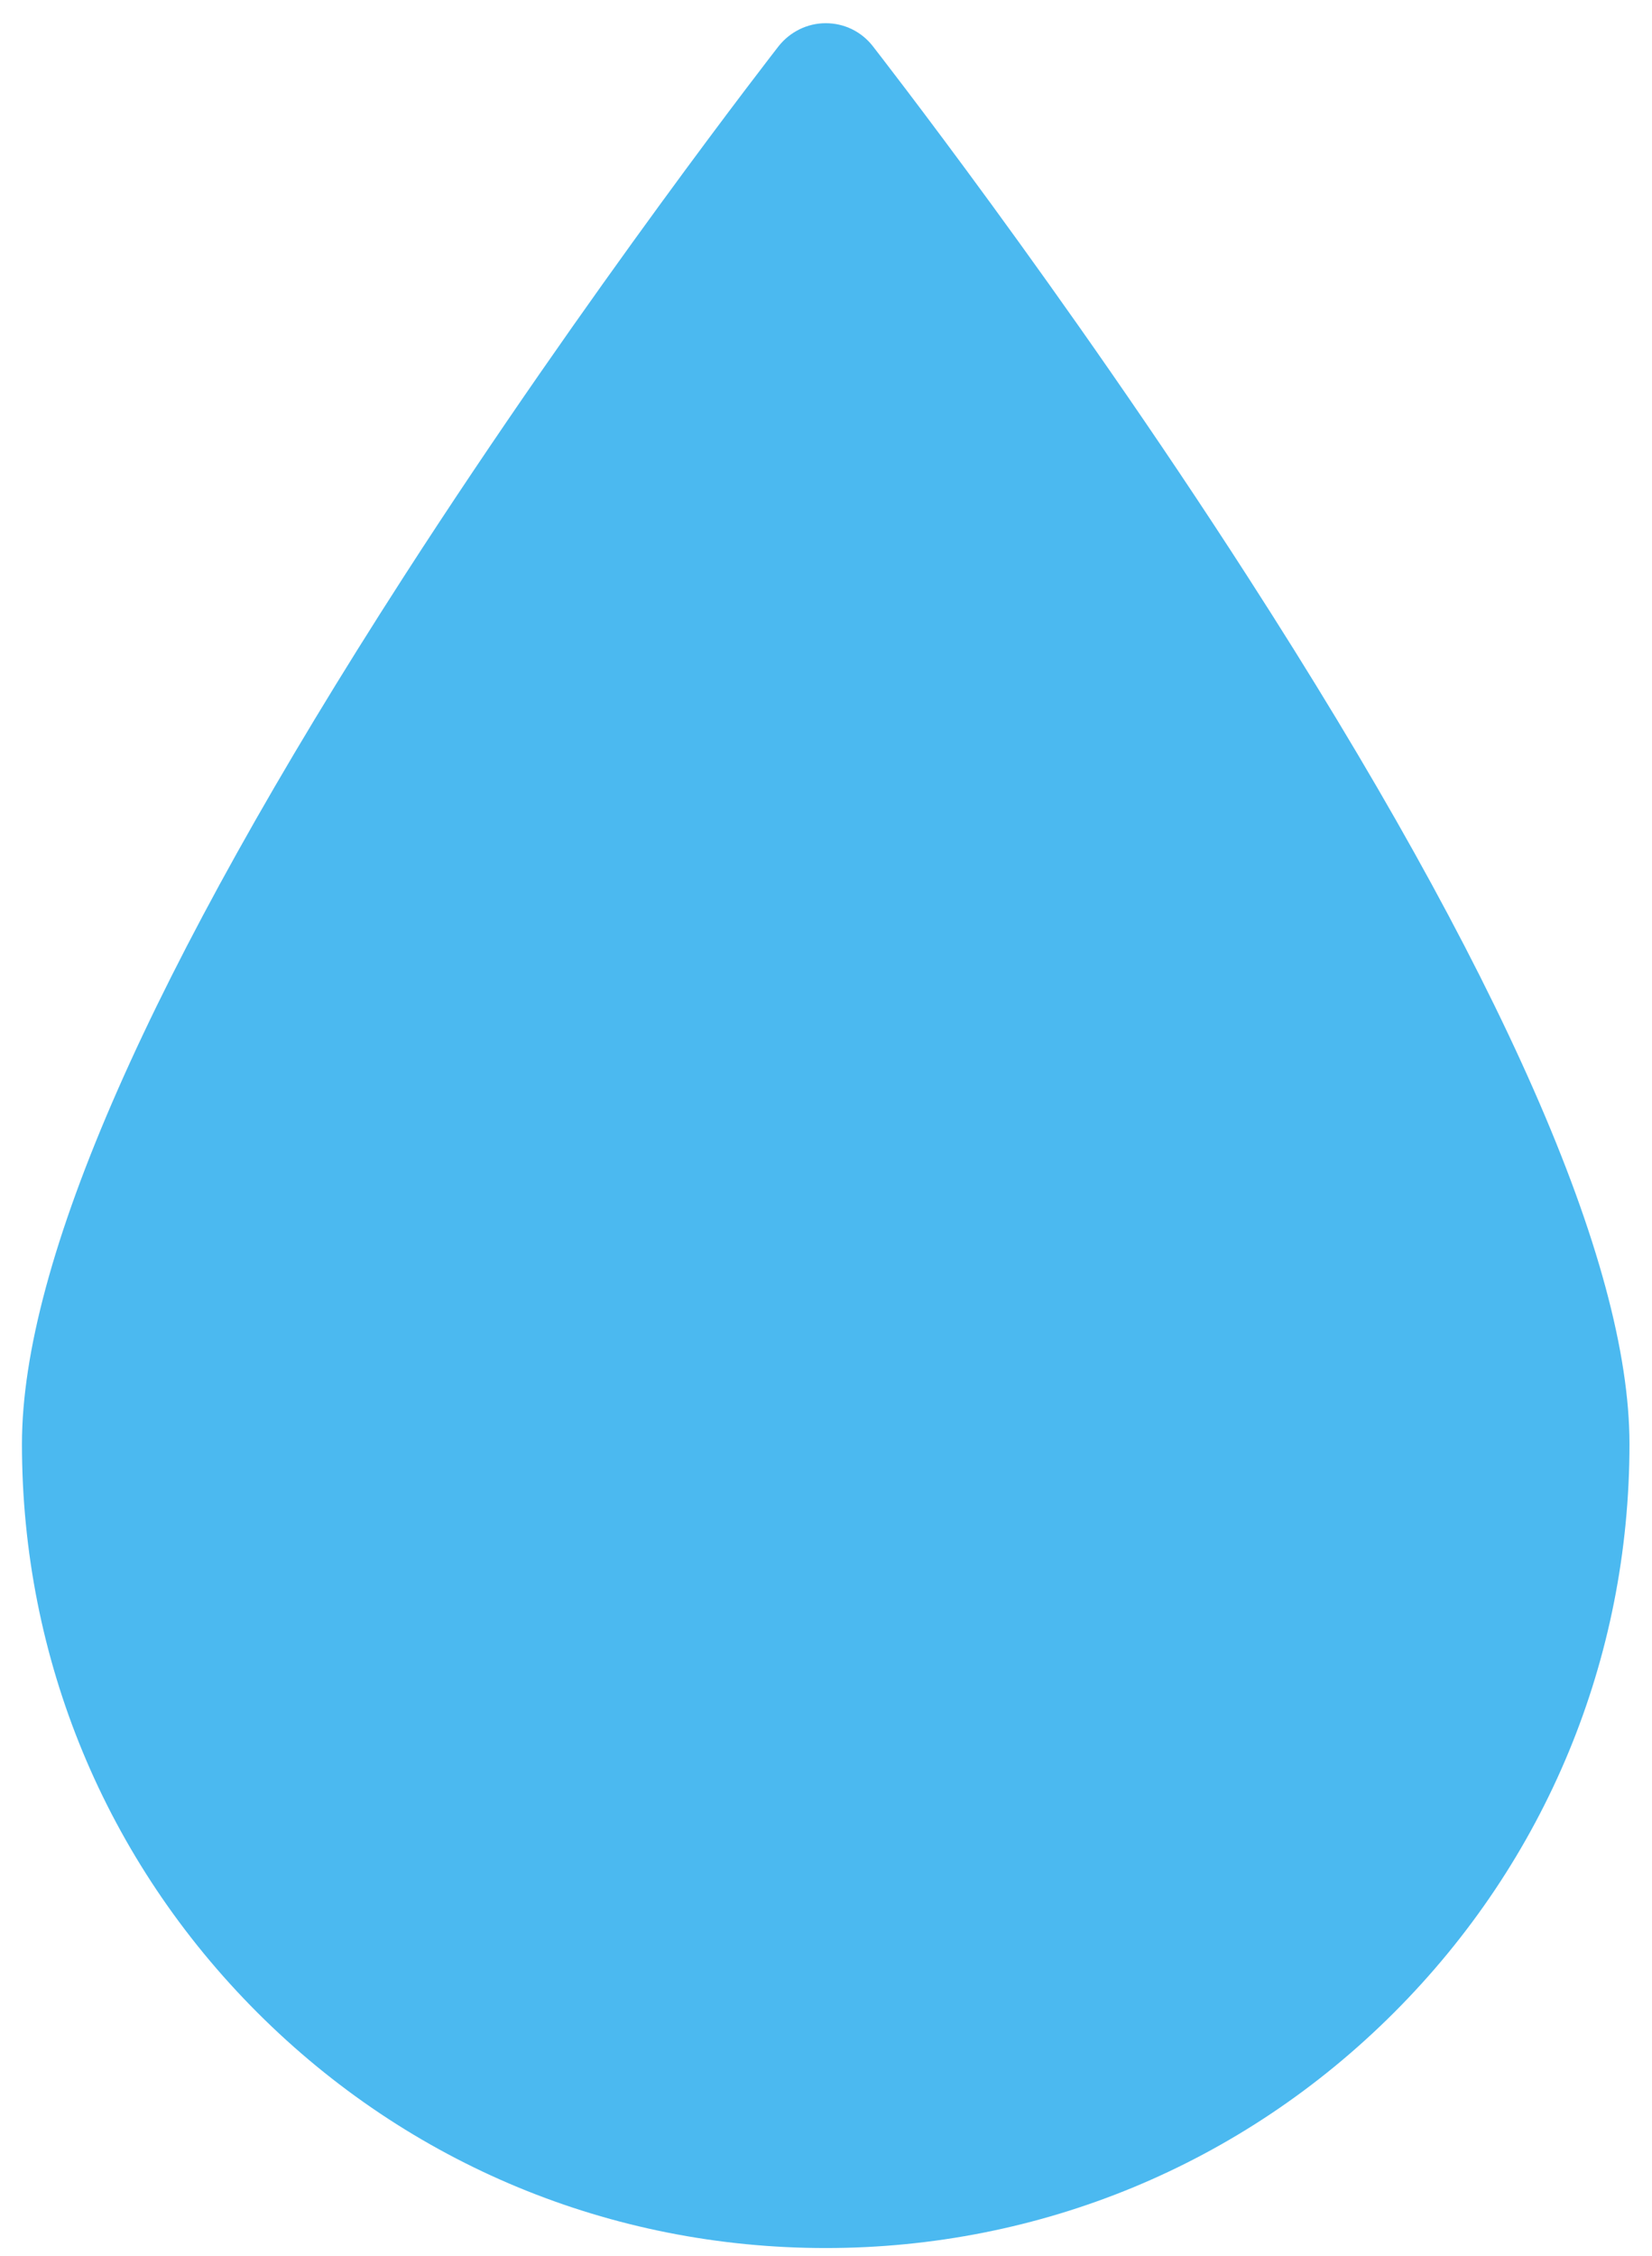 <svg width="52" height="71" viewBox="0 0 52 71" fill="none" xmlns="http://www.w3.org/2000/svg">
<path d="M39.281 18.16C33.451 9.1 27.531 1.53 27.471 1.45C27.111 0.99 26.571 0.73 25.991 0.73C25.411 0.73 24.871 1 24.511 1.45C24.451 1.53 18.541 9.1 12.701 18.16C4.731 30.53 0.691 39.71 0.691 45.44C0.691 52.2 3.321 58.55 8.101 63.33C12.881 68.11 19.231 70.74 25.991 70.74C32.751 70.74 39.101 68.11 43.881 63.33C48.661 58.55 51.291 52.2 51.291 45.44C51.291 39.71 47.251 30.53 39.281 18.16Z" fill="#4BB9F0"/>
</svg>
